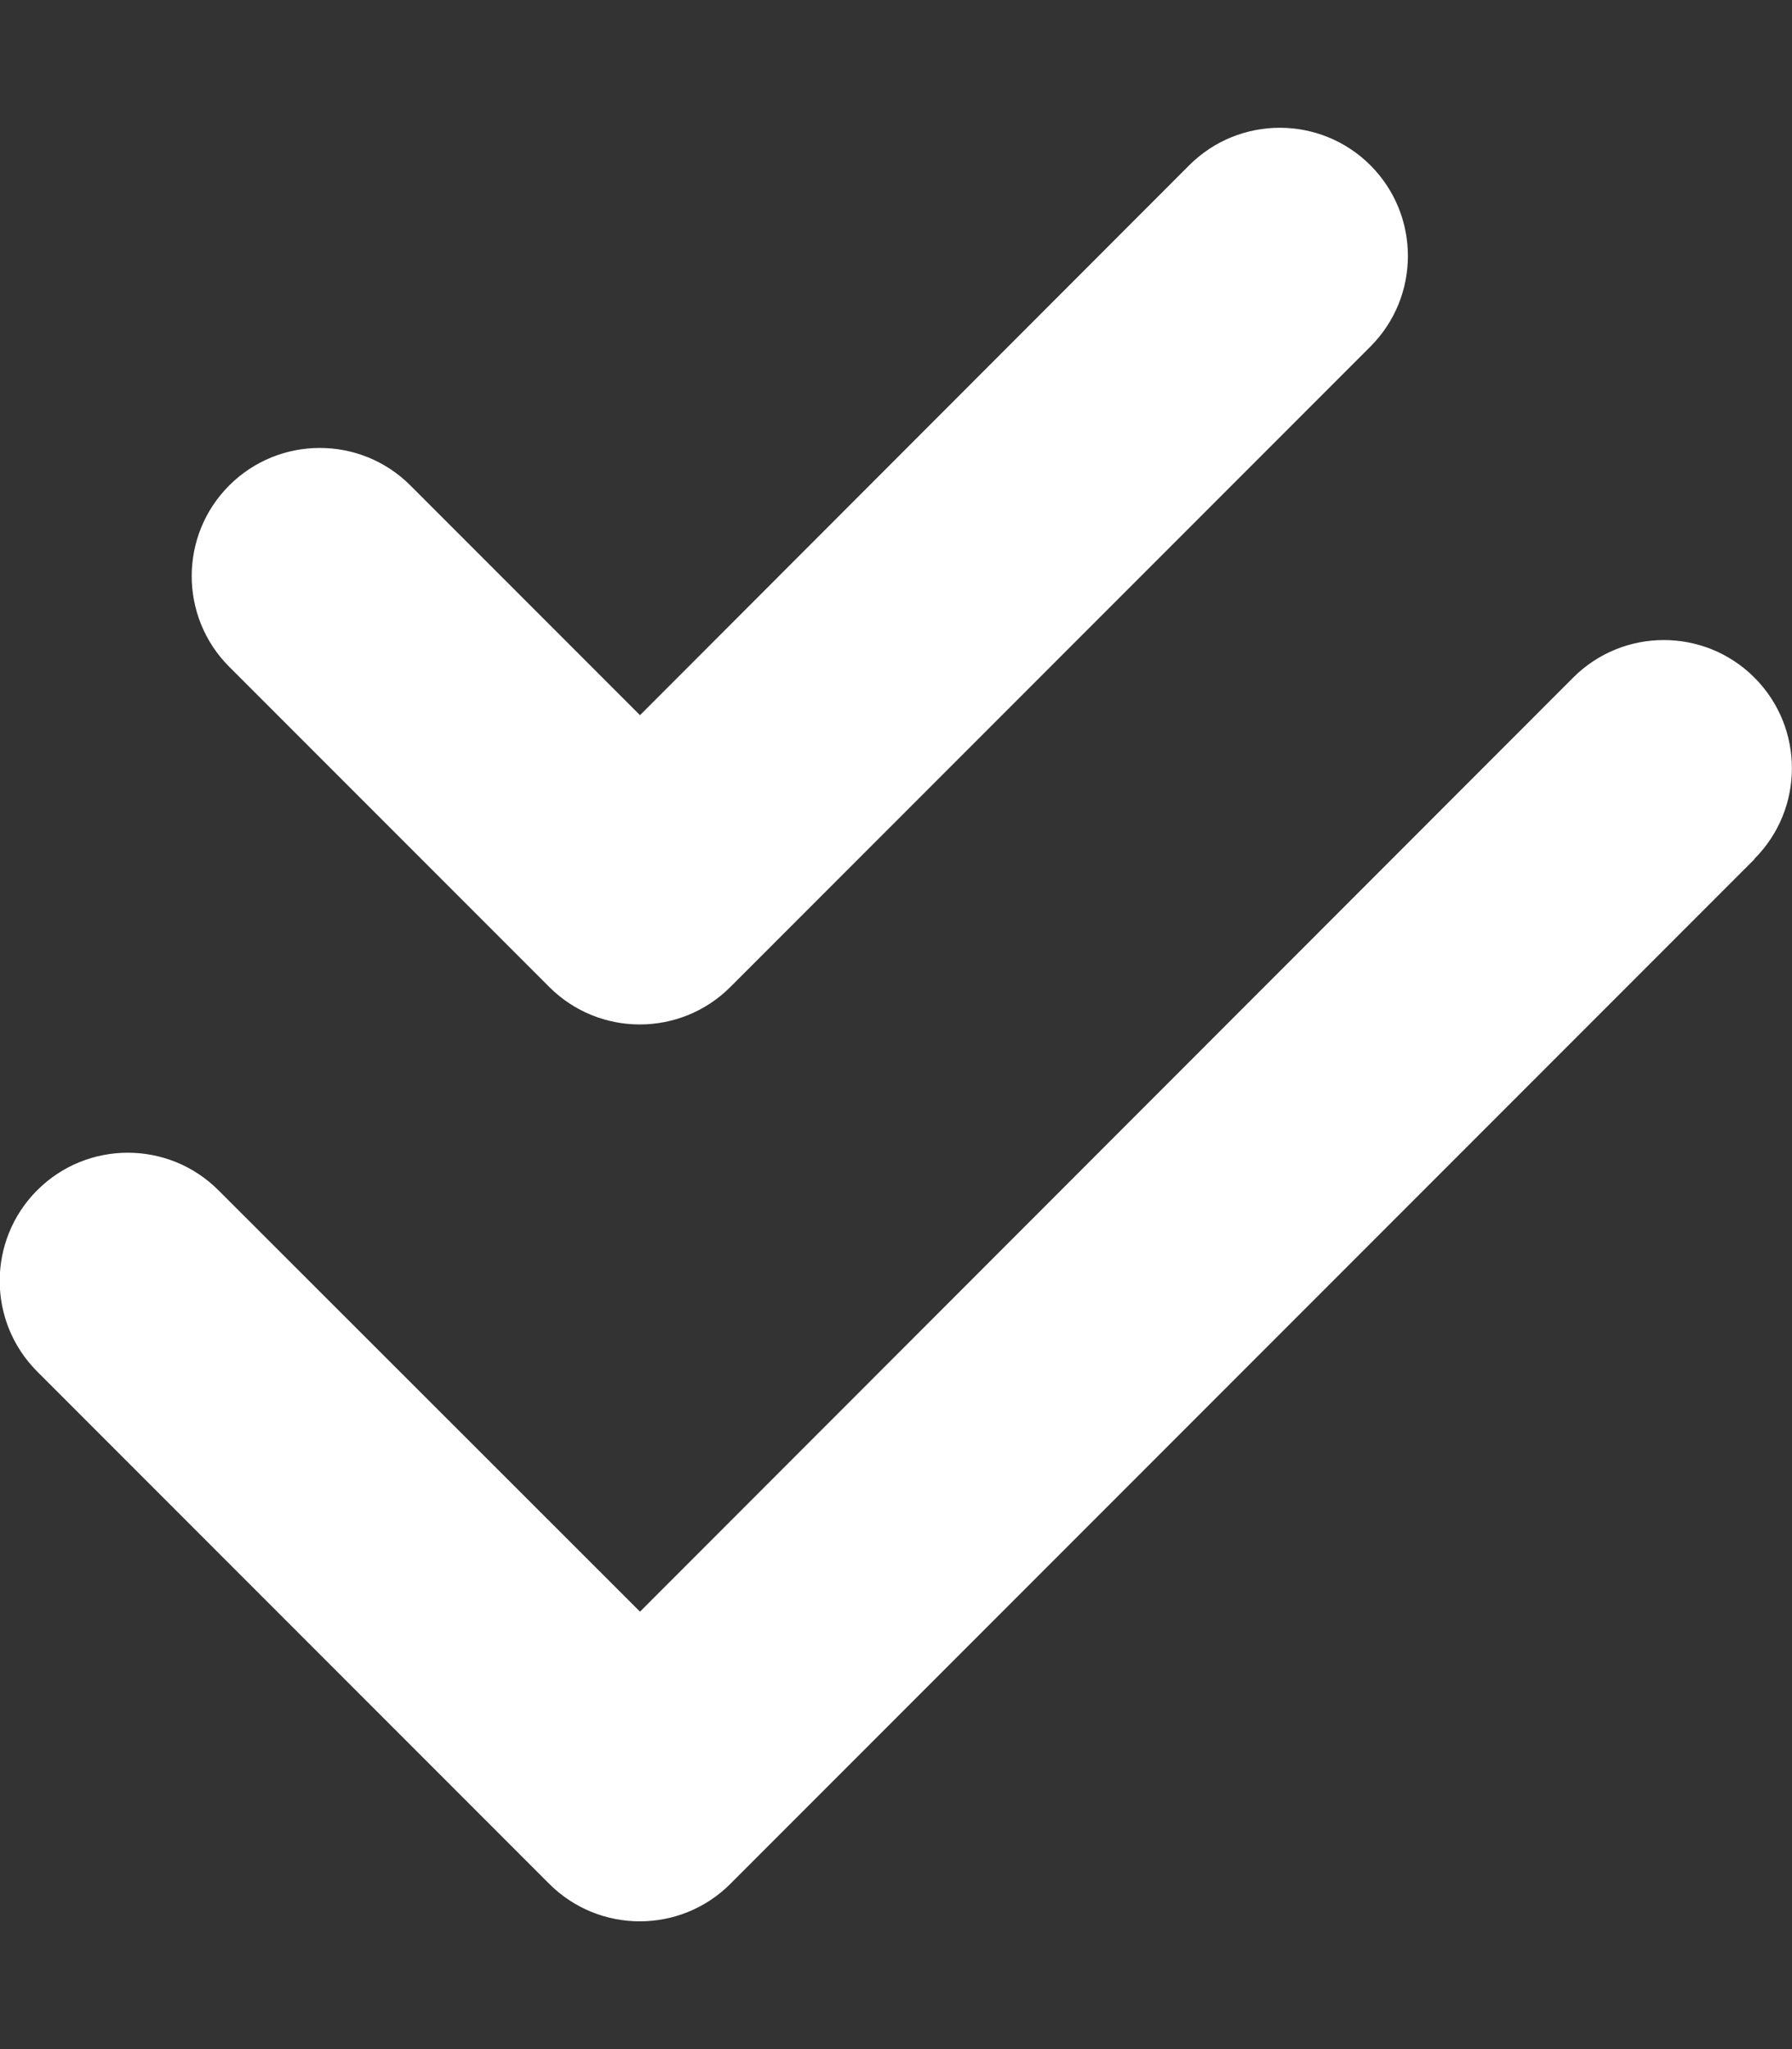 <svg width="448" height="512" viewBox="0 0 448 512" fill="none" xmlns="http://www.w3.org/2000/svg">
<rect x="0" y="0" width="448" height="512" fill="#333333" stroke="none"/>
<g clip-path="url(#clip0_1_43843)">
<path d="M342.601 86.6C355.101 74.1 355.101 53.8 342.601 41.3C330.101 28.8 309.801 28.8 297.301 41.3L160.001 178.7L102.601 121.3C90.101 108.8 69.801 108.8 57.301 121.3C44.801 133.8 44.801 154.1 57.301 166.6L137.301 246.6C149.801 259.1 170.101 259.1 182.601 246.6L342.601 86.6ZM438.601 214.6C451.101 202.1 451.101 181.8 438.601 169.3C426.101 156.8 405.801 156.8 393.301 169.3L160.001 402.7L54.601 297.4C42.101 284.9 21.801 284.9 9.301 297.4C-3.199 309.9 -3.199 330.2 9.301 342.7L137.301 470.7C149.801 483.2 170.101 483.2 182.601 470.7L438.601 214.7V214.6Z" fill="white"/>
</g>
<defs>
<clipPath id="clip0_1_43843">
<rect width="448" height="512" fill="white"/>
</clipPath>
</defs>
</svg>
